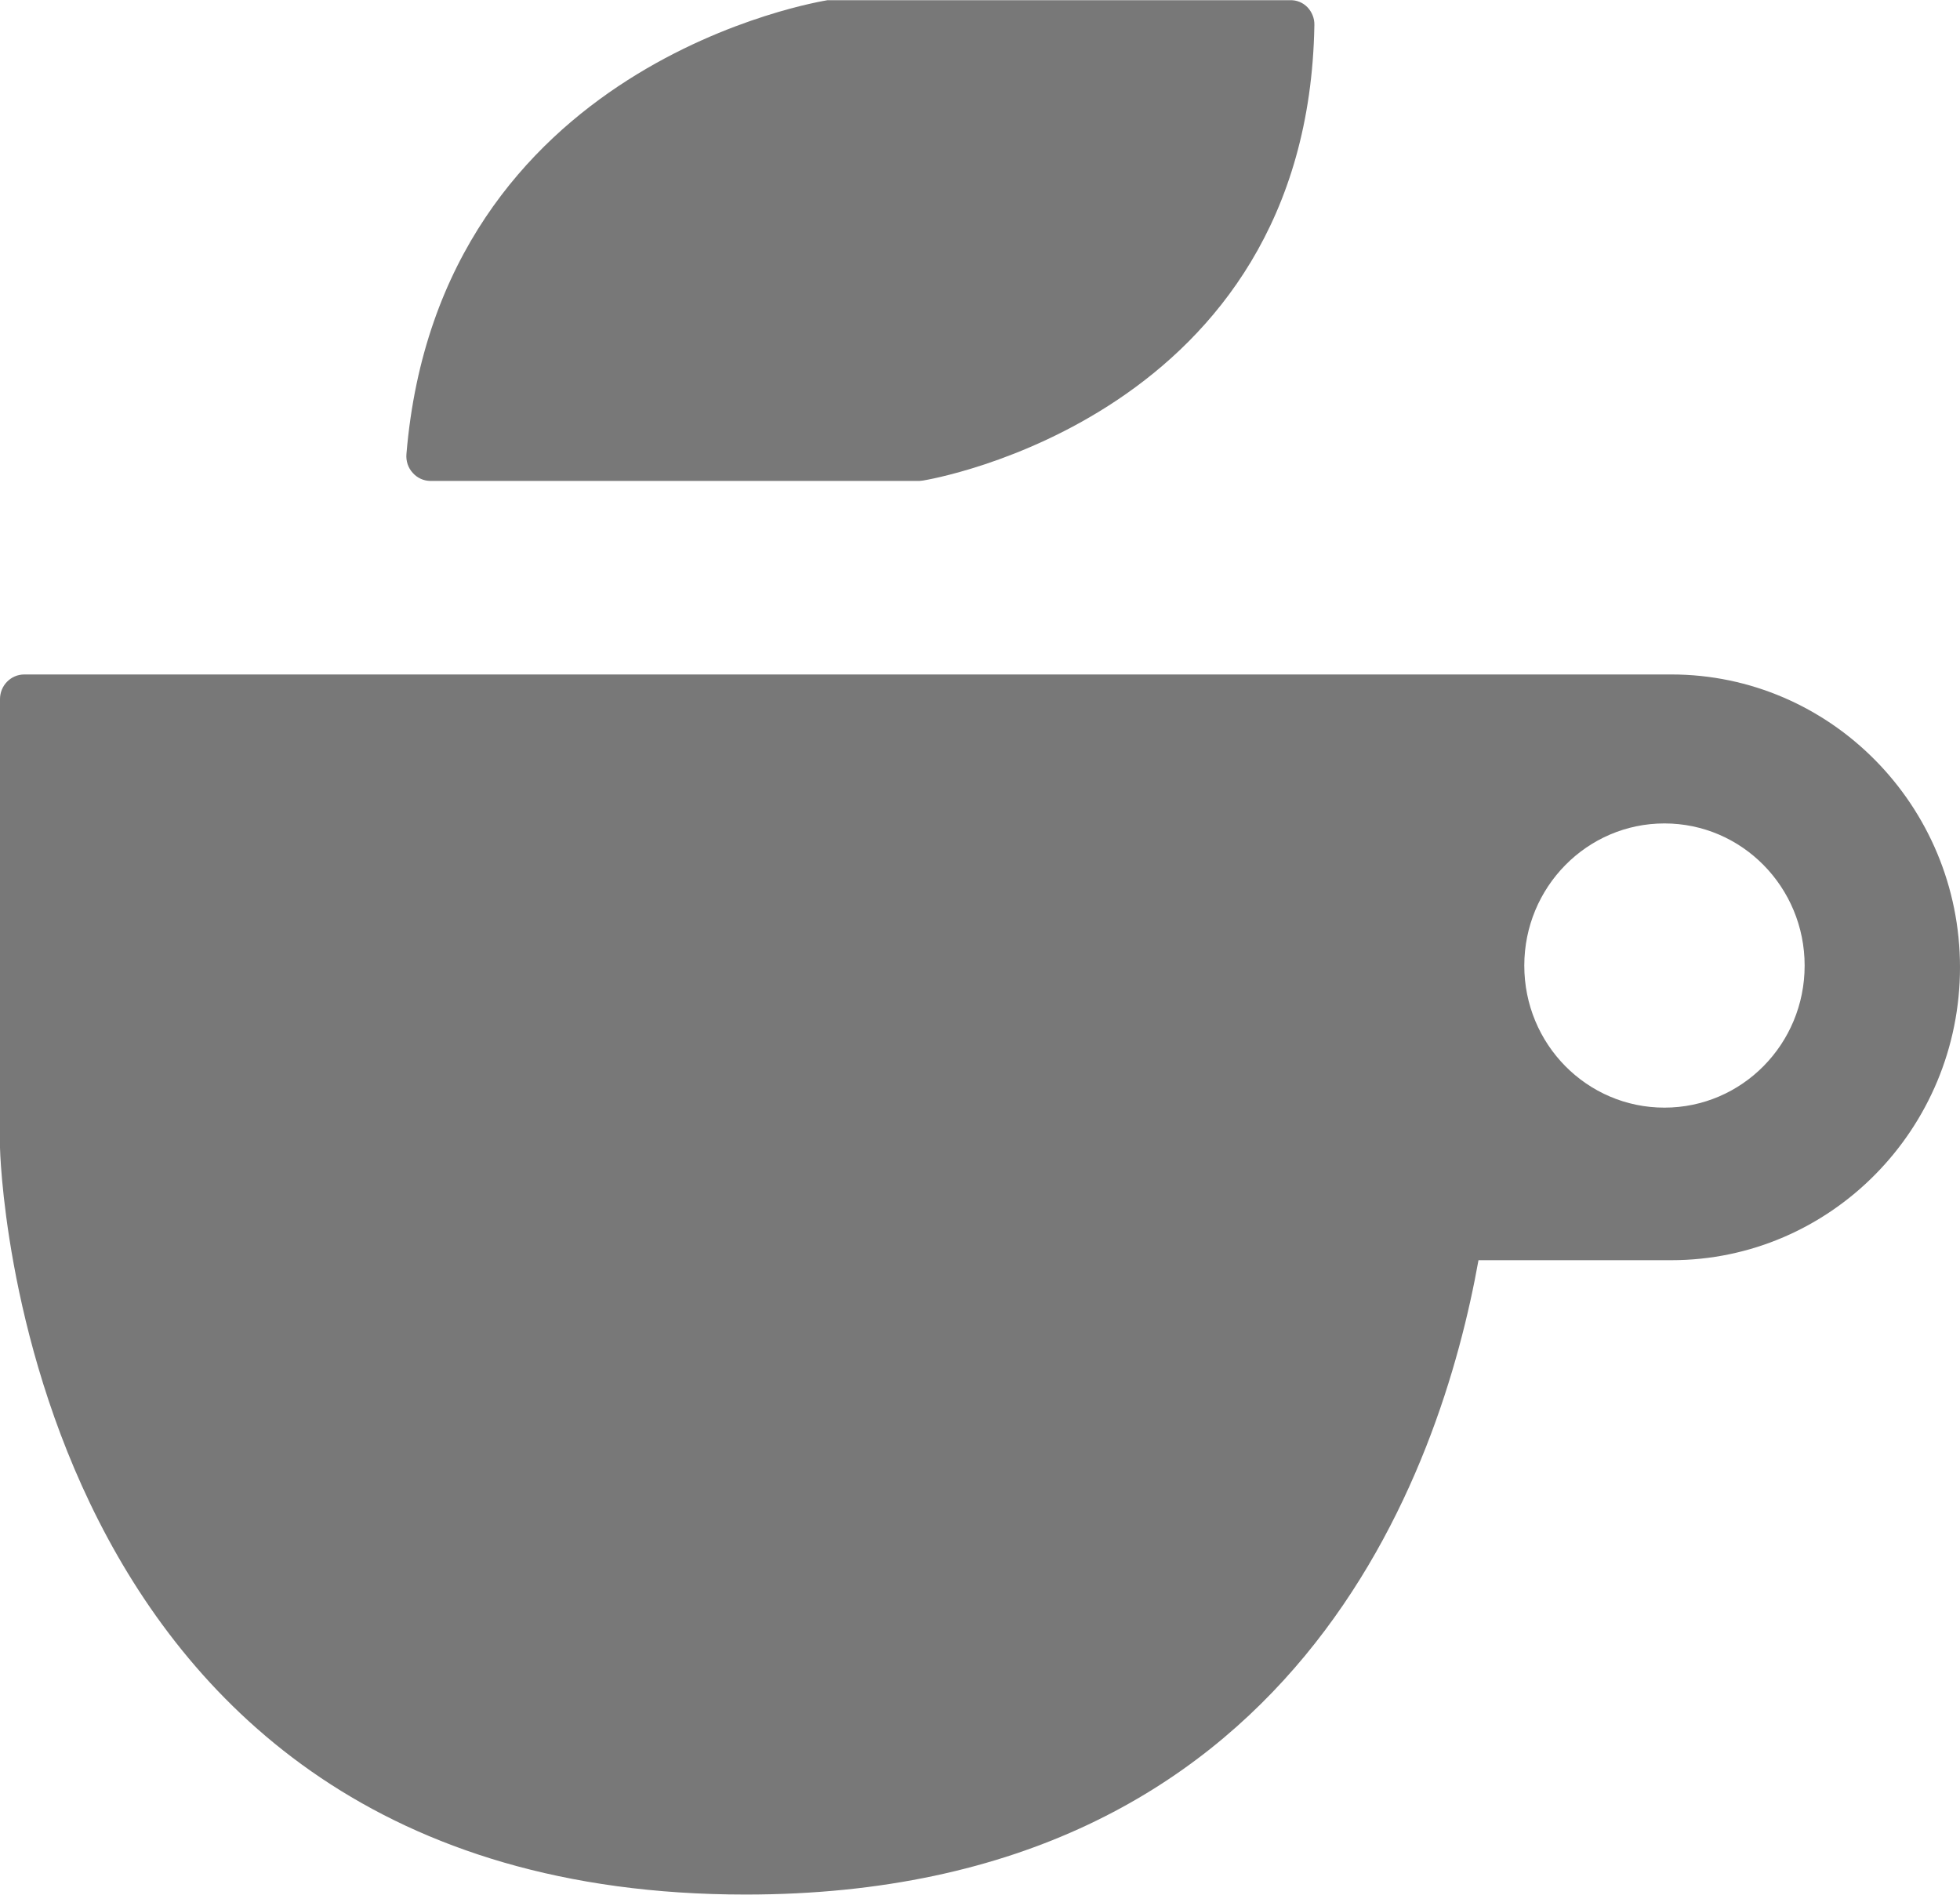 <?xml version="1.0" encoding="UTF-8"?>
<svg xmlns="http://www.w3.org/2000/svg" width="30" height="29" viewBox="0 0 30 29" fill="none">
  <g clip-path="url(#clip0_91_514)">
    <path d="M12.666 0.003H19.747C19.846 0 19.942 0.038 20.013 0.112C20.081 0.184 20.121 0.282 20.118 0.383C20.019 6.388 14.184 7.347 14.127 7.355C14.11 7.355 14.09 7.361 14.071 7.361H6.59C6.485 7.361 6.385 7.315 6.317 7.237C6.246 7.16 6.212 7.056 6.221 6.949C6.723 0.933 12.606 0.015 12.666 0.003ZM25.581 19.288H22.63C22.059 22.48 19.863 28.997 11.414 28.997C0.23 29 0 17.566 0 17.566V10.7C0 10.493 0.165 10.323 0.372 10.323H25.581C28.016 10.323 30 12.332 30 14.805C30 17.278 28.019 19.288 25.581 19.288ZM25.476 12.603C24.293 12.603 23.331 13.576 23.331 14.779C23.331 15.983 24.29 16.953 25.476 16.953C26.663 16.953 27.622 15.98 27.622 14.779C27.622 13.579 26.663 12.603 25.476 12.603Z" fill="#787878"></path>
  </g>
  <defs>
    <clipPath id="clip0_91_514">
      <rect width="30" height="29" fill="white"></rect>
    </clipPath>
  </defs>
</svg>
